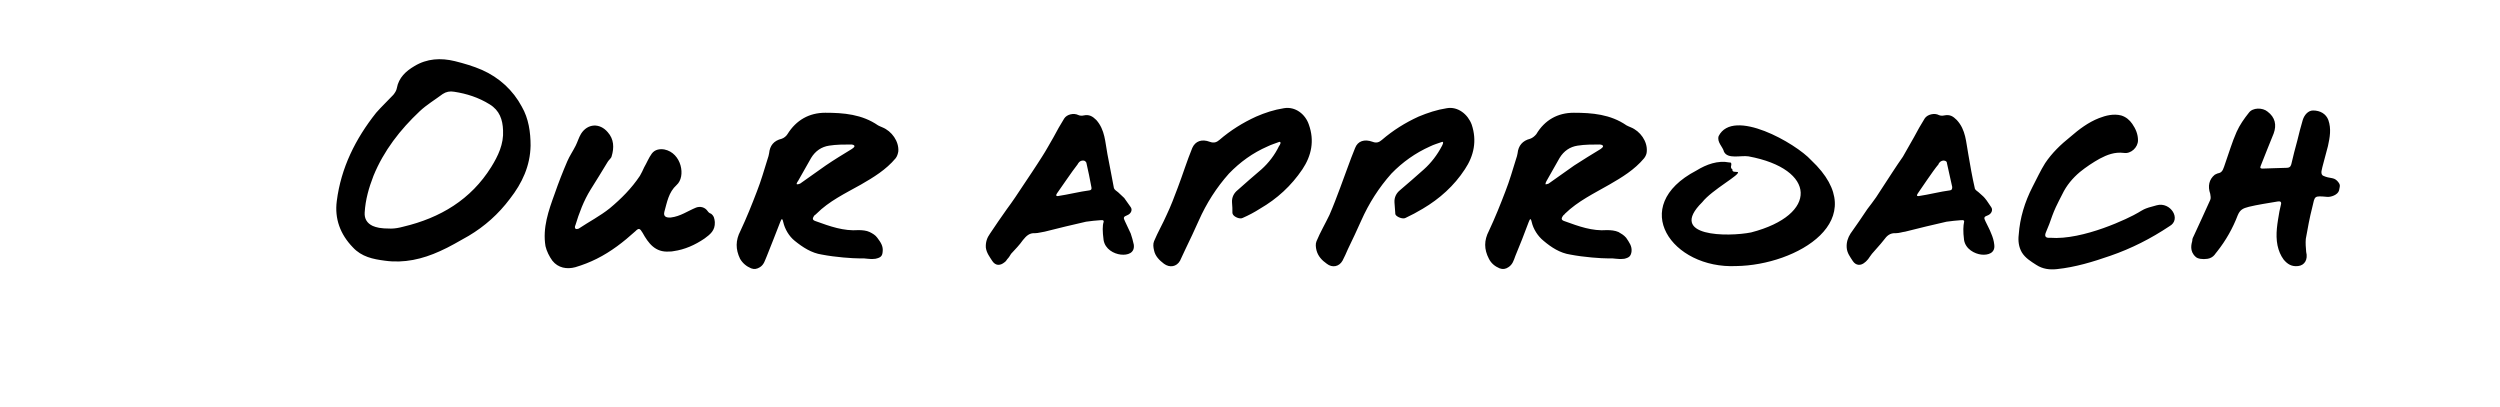 <?xml version="1.0" standalone="no"?><!DOCTYPE svg PUBLIC "-//W3C//DTD SVG 1.1//EN" "http://www.w3.org/Graphics/SVG/1.1/DTD/svg11.dtd"><svg xmlns="http://www.w3.org/2000/svg" version="1.1" width="654px" height="106.6px" viewBox="0 -3 654 106.6" style="top:-3px"><desc>Our approach</desc><defs/><g class="svg-textframe-paragraphrules"><line class="svg-paragraph-rulebelow" y1="87.6" y2="87.6" x1="0" x2="-694.6" stroke="#ec0000" stroke-width="2.28"/></g><g id="Polygon316031"><path d="m136.5 24.9c1.8 3.1 2.3 6.7 2.3 10.2c-.1 5.3-2.2 9.8-5.4 13.9c-3 4-6.6 7.2-10.8 9.7c-2.5 1.4-5 2.9-7.5 4c-4.6 2.1-9.4 3.2-14.4 2.5c-3.1-.4-6.1-1-8.4-3.5c-3.3-3.4-4.8-7.5-4.2-12.1c1.1-8.7 4.9-16.3 10.3-23.1c1.4-1.6 3-3.1 4.5-4.7c.4-.5.8-1.1.9-1.7c.5-2.8 2.4-4.5 4.6-5.8c3.3-2 6.9-2.2 10.6-1.3c2.4.6 4.8 1.3 7.1 2.3c4.5 2 8.1 5.3 10.4 9.6c0 0 0 0 0 0zm-4.9 6.2c-.1-2.8-.9-5.2-3.5-6.8c-2.9-1.8-6-2.8-9.3-3.3c-1.1-.2-2.1 0-3 .6c-2 1.5-4.2 2.8-6 4.5c-5.1 4.8-9.4 10.3-12.1 16.9c-1.2 3.1-2.1 6.2-2.3 9.6c-.1 1.6.6 2.8 2.1 3.5c1 .4 1.9.7 4.8.7c1 0 2.1-.2 3.2-.5c9.7-2.3 17.7-7.1 23-15.6c1.8-2.9 3.3-6 3.1-9.6zm55.4 24c.1 2.2-1.2 3.2-2.7 4.3c-2.5 1.7-5.2 2.9-8.1 3.3c-.4.1-.7.1-1.1.1c-3.7.3-5.5-2.2-7-4.9c-.7-1.2-1-1.3-1.9-.4c-3.1 2.8-6.3 5.3-10.1 7.2c-1.8.9-3.6 1.6-5.6 2.2c-2.2.6-4.5.2-6-1.7c-.8-1.1-1.5-2.5-1.8-3.8c-.8-4.8.8-9.3 2.4-13.7c1-2.9 2.1-5.7 3.3-8.5c.6-1.4 1.5-2.7 2.2-4.1c.5-1 .8-2.1 1.4-3.1c1.7-2.7 4.9-2.9 7-.4c1.6 1.8 1.7 4 1 6.3c-.1.5-.7.9-1 1.4c-1.5 2.5-3 4.9-4.5 7.3c-1.8 2.9-3 6.1-4 9.4c-.1.1-.1.3-.1.5c0 .3.3.5.6.4c.2 0 .3-.1.4-.1c2.7-1.8 5.6-3.3 8.1-5.3c3-2.5 5.7-5.2 7.9-8.5c.4-.7.8-1.5 1.1-2.2c.7-1.2 1.2-2.5 2-3.6c.8-1.1 2.1-1.3 3.3-1.1c4.5.9 5.7 7.1 3.2 9.3c-2.1 1.9-2.5 4.5-3.2 7c-.3 1.2.4 1.6 1.7 1.5c2.5-.3 4.4-1.7 6.6-2.6c1.1-.4 2.3-.1 3 .9c.2.3.5.6.9.7c.8.6.9 1.3 1 2.2c0 0 0 0 0 0zm43.8-24.8c2.5 1 4.4 3.7 4.2 6.3c-.1.6-.3 1.3-.7 1.8c-2.5 3-5.8 5-9.1 6.9c-4.1 2.3-8.3 4.3-11.6 7.6c-.2.2-.3.3-.5.4c-.7.9-.6 1.3.4 1.6c3.6 1.3 7.2 2.6 11.1 2.3c.9 0 2.1.1 2.9.5c.8.4 1.5.8 2 1.5c.9 1.2 1.6 2.2 1.4 3.7c-.1 1.1-.5 1.5-1.9 1.8c-1.9.2-2.3-.2-4.1-.1c-1.8 0-6.3-.3-9.9-1c-2.7-.4-5-1.9-7.1-3.6c-1.5-1.2-2.6-3.1-3-4.9c-.3-1.3-.5-.7-.8 0c-1.2 3-2.3 6-3.5 8.9c-.5 1.1-.7 2.2-1.8 2.9c-.8.5-1.5.6-2.3.3c-1.2-.5-2.2-1.3-2.9-2.5c-1.2-2.5-1.2-4.8.1-7.3c1.6-3.4 3-6.9 4.3-10.3c1.1-2.8 1.9-5.6 2.8-8.5c.2-.5.3-1 .4-1.5c.2-2 1.2-3.3 3.3-3.8c.6-.2 1.2-.7 1.5-1.2c2.3-3.7 5.7-5.6 9.9-5.6c4.8 0 9.6.4 13.8 3.3c.3.2.7.3 1.1.5c0 0 0 0 0 0zm-8 5.7c1.6-1 .1-1.2-.1-1.2c-1.9 0-3.9 0-5.8.3c-2 .3-3.6 1.4-4.7 3.2c-1.1 2-2.3 4-3.4 6c-.1.1-.4.6-.4.8c0 .2.5.1.7 0c.1 0 .3-.1.4-.2c2.2-1.5 4.3-3.1 6.5-4.6c2.2-1.5 4.5-2.9 6.8-4.3c0 0 0 0 0 0zm73.8 25c.3 2.2-1.6 2.8-3.4 2.6c-1.8-.2-4.1-1.4-4.5-3.8c-.3-2.3-.3-3.8 0-4.7c.1-.3 0-.6-.8-.5c-1.3.1-2.5.2-3.8.4c-3.6.8-7.2 1.7-10.8 2.6c-.8.1-1.7.4-2.5.4c-1.5-.1-2.3.7-3.2 1.8c-.9 1.3-2 2.4-3.1 3.6c-.3.5-.6 1-1 1.4c-.2.3-.4.6-.7.8c-1.2 1-2.4.9-3.2-.3c-.7-1.1-1.5-2.1-1.7-3.5c-.1-1.4.3-2.6 1.1-3.7c1.4-2.1 2.9-4.3 4.4-6.4c.7-1 1.5-2 2.2-3.1c1.5-2.2 2.9-4.4 4.4-6.6c.9-1.4 1.8-2.7 2.6-4c1.1-1.7 2-3.4 3-5.1c.9-1.7 1.8-3.3 2.8-4.9c.7-1.1 2.5-1.5 3.7-.9c.4.2 1 .2 1.4.1c1.4-.3 2.3.2 3.3 1.2c2.3 2.6 2.3 5.8 2.9 8.9c.6 2.9 1.1 5.9 1.7 8.9c.1.4.7.8 1.1 1.1c.5.5 1.1 1 1.6 1.5c.6.8 1.1 1.6 1.7 2.4c.5.7.1 1.7-.9 2.1c-1 .4-1.1.6-.6 1.6c.5 1.1 1 2.1 1.5 3.2c.3.9.6 1.9.8 2.9c0 0 0 0 0 0zm-11.6-14.2c.6-.1.6-.5.5-.9c-.4-2.1-.8-4.2-1.3-6.3c0-.1-.1-.2-.2-.3c-.1-.2-.4-.3-.7-.3c-.9 0-1.3.8-1.4 1c-1.3 1.6-4.8 6.8-5.4 7.6c-.4.6-.1.7.2.7c2.7-.4 5.9-1.2 8.3-1.5c0 0 0 0 0 0zm55.7-5.5c-2.9 4.3-6.6 7.7-11.1 10.3c-1.4.9-2.9 1.7-4.5 2.4c-.7.4-2.1-.2-2.5-.8c-.1-.2-.2-.3-.2-.5c0-.9 0-1.8-.1-2.7c-.1-1.4.5-2.5 1.5-3.3c2-1.8 4.1-3.6 6.2-5.4c1.9-1.7 3.5-3.8 4.6-6.1c.2-.2.7-1.1.1-1.1c-1 .4-2.1.7-3.1 1.2c-3.9 1.7-7.2 4.1-10.1 7.1c-3.3 3.7-5.9 7.8-7.9 12.3c-1.1 2.5-2.3 5-3.5 7.5c-.5 1-.9 2-1.4 3c-.9 1.6-2.7 1.9-4.2.8c-1.2-.9-2.3-2-2.6-3.5c-.2-.8-.3-1.7 0-2.4c1-2.4 2.3-4.6 3.3-6.9c1.1-2.3 2-4.7 2.9-7.1c1.3-3.4 2.4-7 3.8-10.4c.8-1.8 2.5-2.4 4.6-1.6c1.1.4 1.8.1 2.5-.5c2.9-2.5 6.1-4.5 9.6-6.1c2.3-1 4.7-1.8 7.3-2.2c3-.5 5.6 1.6 6.5 4.3c1.5 4.2.7 8.1-1.7 11.7zm42.5 0c-2.8 4.3-6.6 7.7-11 10.3c-1.5.9-3 1.7-4.5 2.4c-.7.4-2.2-.2-2.6-.8c-.1-.2-.1-.3-.1-.5c-.1-.9-.1-1.8-.2-2.7c-.1-1.4.5-2.5 1.5-3.3c2.1-1.8 4.2-3.6 6.2-5.4c1.9-1.7 3.5-3.8 4.7-6.1c.1-.2.6-1.1.1-1.1c-1.1.4-2.2.7-3.2 1.2c-3.8 1.7-7.2 4.1-10.1 7.1c-3.3 3.7-5.9 7.8-7.9 12.3c-1.1 2.5-2.3 5-3.5 7.5c-.4 1-.9 2-1.4 3c-.9 1.6-2.7 1.9-4.1.8c-1.3-.9-2.3-2-2.7-3.5c-.2-.8-.3-1.7 0-2.4c1-2.4 2.3-4.6 3.4-6.9c1-2.3 1.9-4.7 2.8-7.1c1.3-3.4 2.5-7 3.9-10.4c.7-1.8 2.4-2.4 4.6-1.6c1 .4 1.7.1 2.4-.5c2.9-2.5 6.1-4.5 9.6-6.1c2.4-1 4.8-1.8 7.4-2.2c2.9-.5 5.5 1.6 6.5 4.3c1.4 4.2.6 8.1-1.8 11.7zm43.4-11c2.5 1 4.4 3.7 4.2 6.3c0 .6-.3 1.3-.7 1.8c-2.5 3-5.8 5-9.1 6.9c-4 2.3-8.2 4.3-11.6 7.6c-.1.2-.3.3-.4.4c-.7.9-.6 1.3.4 1.6c3.6 1.3 7.1 2.6 11 2.3c1 0 2.1.1 3 .5c.7.4 1.4.8 2 1.5c.8 1.2 1.6 2.2 1.4 3.7c-.2 1.1-.6 1.5-1.9 1.8c-2 .2-2.4-.2-4.2-.1c-1.8 0-6.3-.3-9.9-1c-2.7-.4-5-1.9-7-3.6c-1.5-1.2-2.7-3.1-3.1-4.9c-.3-1.3-.5-.7-.8 0c-1.1 3-2.3 6-3.5 8.9c-.4 1.1-.7 2.2-1.8 2.9c-.7.5-1.5.6-2.3.3c-1.2-.5-2.2-1.3-2.8-2.5c-1.3-2.5-1.3-4.8 0-7.3c1.6-3.4 3-6.9 4.3-10.3c1.1-2.8 1.9-5.6 2.8-8.5c.2-.5.3-1 .4-1.5c.2-2 1.3-3.3 3.3-3.8c.6-.2 1.2-.7 1.6-1.2c2.2-3.7 5.6-5.6 9.8-5.6c4.8 0 9.6.4 13.8 3.3c.3.2.7.3 1.1.5c0 0 0 0 0 0zm-7.9 5.7c1.5-1 0-1.2-.2-1.2c-1.9 0-3.9 0-5.8.3c-2 .3-3.6 1.4-4.7 3.2c-1.1 2-2.3 4-3.4 6c-.1.1-.3.6-.3.8c-.1.2.4.1.6 0c.1 0 .3-.1.4-.2c2.2-1.5 4.3-3.1 6.5-4.6c2.3-1.5 4.6-2.9 6.9-4.3c0 0 0 0 0 0zm34.5 5.3c-.1.8.7.6 1.4.7c.9.6-6.7 4.6-9.3 7.9c-9.2 9.1 6.8 9.1 12.8 7.9c17.7-4.6 17.1-16.6-.7-19.9c-2-.3-5.4.8-6.4-1.2c-.3-1.3-1.9-2.5-1.4-4.1c3.8-7.5 20.2 1.9 24.2 6.3c16.7 15.7-3.9 27.5-19.6 27.7c-16.8.8-28.4-15.6-10.4-25c2.6-1.6 5.6-2.7 8.6-2.1c.4-.1.6.2.5.7c-.1.4-.2.8.3 1.1c0 0 0 0 0 0zm68.5 19.7c.3 2.2-1.6 2.8-3.4 2.6c-1.7-.2-4.1-1.4-4.5-3.8c-.3-2.3-.2-3.8 0-4.7c.1-.3 0-.6-.8-.5c-1.2.1-2.5.2-3.8.4c-3.6.8-7.2 1.7-10.8 2.6c-.8.1-1.6.4-2.4.4c-1.6-.1-2.4.7-3.2 1.8c-1 1.3-2.1 2.4-3.1 3.6c-.4.5-.7 1-1 1.4c-.3.3-.5.6-.8.8c-1.1 1-2.4.9-3.2-.3c-.7-1.1-1.5-2.1-1.6-3.5c-.1-1.4.3-2.6 1-3.7c1.5-2.1 3-4.3 4.4-6.4c.8-1 1.5-2 2.3-3.1c1.4-2.2 2.9-4.4 4.3-6.6c.9-1.4 1.8-2.7 2.7-4c1-1.7 1.9-3.4 2.9-5.1c.9-1.7 1.8-3.3 2.8-4.9c.7-1.1 2.6-1.5 3.7-.9c.4.2 1 .2 1.4.1c1.5-.3 2.3.2 3.3 1.2c2.4 2.6 2.4 5.8 3 8.9c.5 2.9 1 5.9 1.7 8.9c0 .4.6.8 1 1.1c.5.5 1.2 1 1.6 1.5c.7.8 1.1 1.6 1.7 2.4c.5.7.1 1.7-.8 2.1c-1.1.4-1.2.6-.7 1.6c.5 1.1 1.1 2.1 1.5 3.2c.4.9.7 1.9.8 2.9c0 0 0 0 0 0zm-11.6-14.2c.6-.1.6-.5.6-.9c-.5-2.1-.9-4.2-1.4-6.3c0-.1 0-.2-.1-.3c-.2-.2-.5-.3-.7-.3c-.9 0-1.4.8-1.4 1c-1.4 1.6-4.8 6.8-5.4 7.6c-.4.6-.2.7.2.7c2.7-.4 5.8-1.2 8.2-1.5c0 0 0 0 0 0zm54.1 3.9c3.6-1 6.6 3.7 3.3 5.5c-4.8 3.2-9.9 5.8-15.4 7.7c-4.6 1.6-9.2 3-14 3.5c-1.9.2-3.7 0-5.4-1.1c-1.4-.9-2.9-1.8-3.8-3.3c-.8-1.4-1-3-.8-4.6c.3-4.4 1.6-8.6 3.6-12.5c1.1-2.1 2.1-4.3 3.3-6.2c1.8-2.7 4.1-4.9 6.6-6.9c2.3-2 4.7-3.8 7.5-4.9c1.8-.7 3.8-1.2 5.8-.7c1.3.4 2.2 1.2 2.9 2.2c.9 1.3 1.5 2.7 1.5 4.3c0 1.9-1.9 3.6-3.7 3.3c-2.4-.3-4.4.5-6.3 1.5c-1.8 1-3.6 2.2-5.2 3.5c-1.9 1.6-3.5 3.5-4.6 5.8c-.6 1.2-1.2 2.3-1.7 3.4c-.7 1.5-1.2 3-1.7 4.4c-.3.8-.6 1.5-.9 2.2c-.4 1-.1 1.5 1.1 1.4c8.6.7 20.8-5.2 23.1-6.6c1.1-.6 1.2-1 4.8-1.9c0 0 0 0 0 0zm47.2-6.4c1 1.1.7 1.3.5 2.5c-.3 1.2-2.2 1.8-3.1 1.7c-3.5-.3-3.2-.3-3.9 2.7c-.7 2.7-1.2 5.5-1.7 8.3c-.1 1.1 0 2.3.1 3.4c.5 2-.4 3.5-2.1 3.7c-1.7.2-2.8-.5-3.8-1.7c-.8-1.1-1.3-2.3-1.6-3.7c-.6-3 0-5.9.5-8.9c.1-.6.3-1.2.4-1.8c.2-.7-.2-.9-.8-.8c-2.4.4-5.6.9-7.6 1.4c-1.6.4-2.3.8-2.9 2.2c-1.3 3.4-3.1 6.6-5.4 9.5c-.3.4-.5.6-.7.9c-.4.5-1.1.9-1.8 1c-1.3.2-2.6 0-3.1-.5c-1.7-1.5-1.1-3.4-.9-4.2c0-.6.2-.9.4-1.3c1.4-3.1 2.9-6.2 4.3-9.4c.2-.4.1-1.1 0-1.6c-.7-2-.3-3.8 1.2-5c.2-.1.8-.4 1-.4c1.1-.2 1.3-1.4 1.7-2.5c1-2.8 1.8-5.6 3-8.3c.8-1.8 2-3.5 3.2-5c1-1.4 3.6-1.4 4.9-.3c2 1.5 2.4 3.5 1.6 5.7c-1.1 2.8-2.3 5.6-3.4 8.5c-.2.5-.1.7.5.7c.7 0 4.9-.2 6.3-.2c.6 0 1-.2 1.2-.9c.5-2.1 1-4.2 1.6-6.3c.4-1.8.9-3.5 1.4-5.3c.4-1.3 1.4-2.5 2.7-2.5c1.9 0 3.4.9 4 2.5c.8 2.3.4 4.5-.1 6.8c-.6 2.4-1.6 5.8-1.7 6.6c-.1.7.2 1.1.5 1.2c1.8.8 2.6.3 3.6 1.3c0 0 0 0 0 0z" stroke="none" fill="#000"/></g></svg>